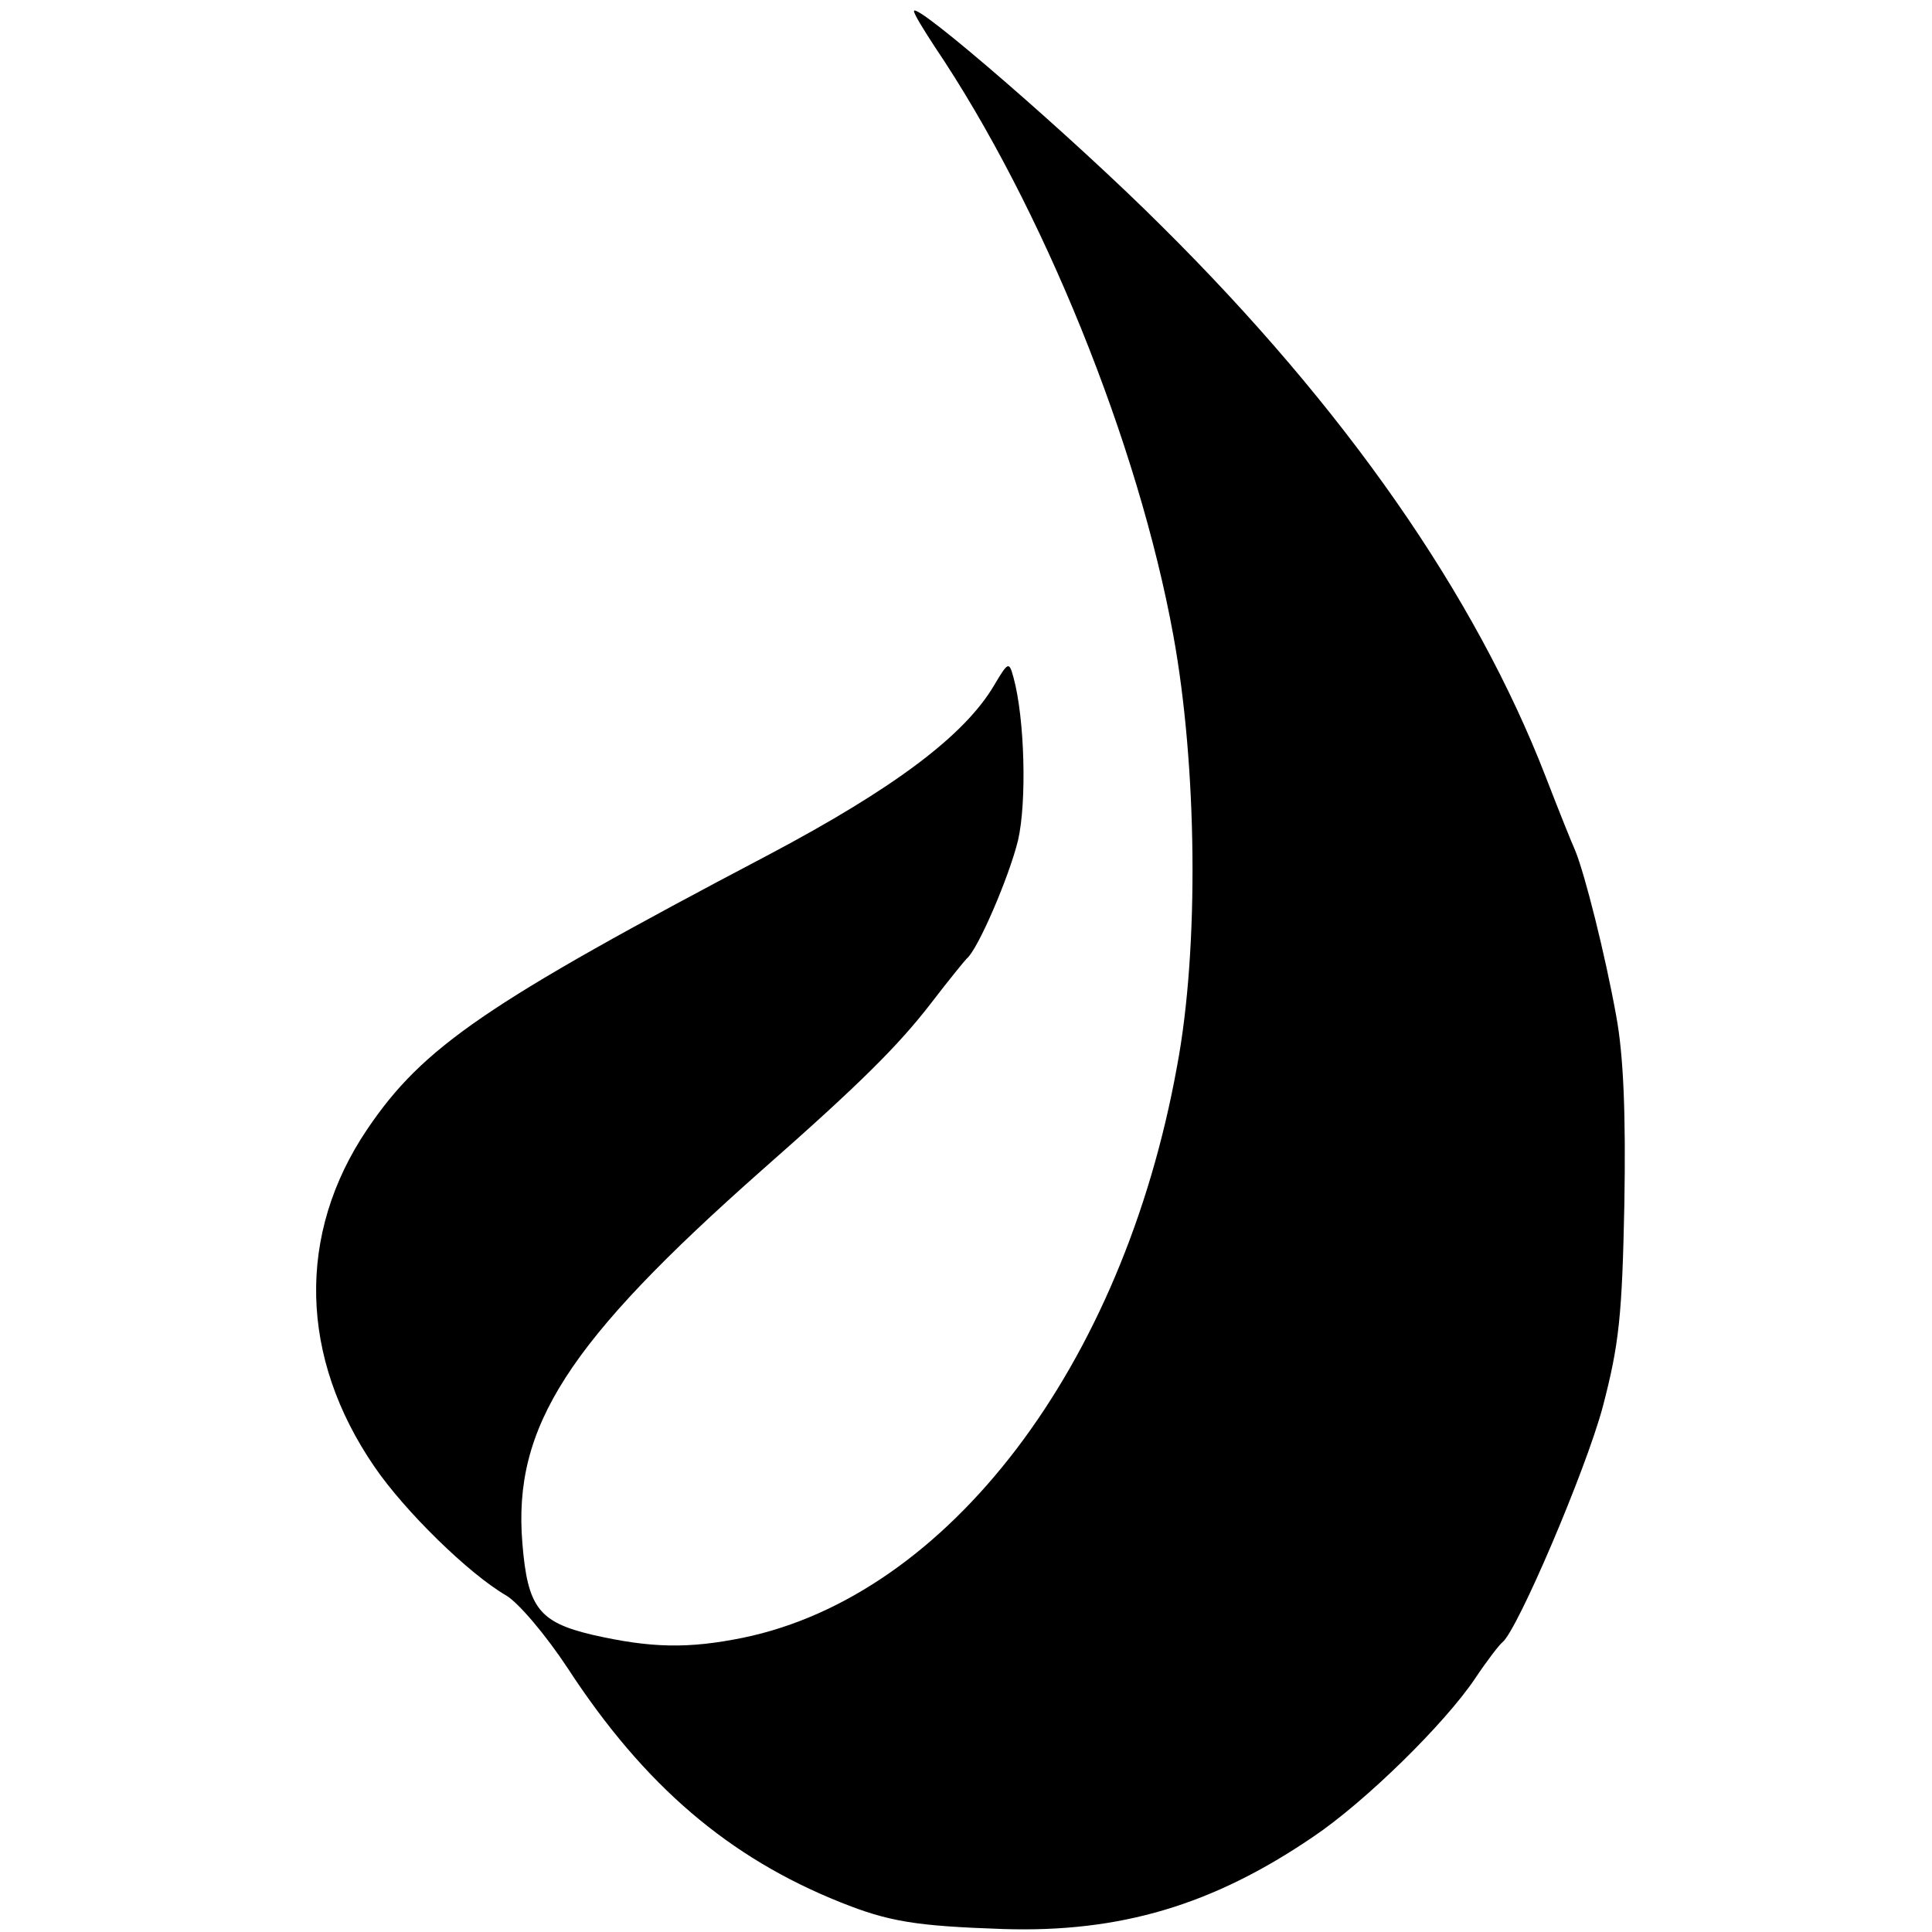 <?xml version="1.0" standalone="no"?>
<!DOCTYPE svg PUBLIC "-//W3C//DTD SVG 20010904//EN"
 "http://www.w3.org/TR/2001/REC-SVG-20010904/DTD/svg10.dtd">
<svg version="1.0" xmlns="http://www.w3.org/2000/svg"
 width="260pt" height="260pt" viewBox="0 0 260 260"
 preserveAspectRatio="xMidYMid meet">
<g transform="translate(0,260) scale(0.1,-0.1)"
fill="#000000" stroke="none">
<path d="M1230 2585 c0 -4 13 -25 28 -48 145 -215 274 -534 321 -792 32 -175
35 -421 5 -580 -73 -404 -308 -712 -584 -769 -74 -15 -124 -14 -203 4 -72 17
-87 37 -94 123 -13 157 61 271 322 502 133 117 184 168 228 225 23 30 45 57
48 60 15 12 57 110 69 159 12 52 9 164 -6 219 -6 22 -7 22 -26 -10 -40 -68
-135 -139 -303 -228 -382 -201 -466 -259 -541 -370 -95 -141 -91 -307 10 -454
41 -60 127 -144 177 -173 17 -10 54 -54 83 -98 103 -158 217 -255 367 -315 65
-26 101 -32 219 -36 157 -5 282 32 417 124 70 47 177 152 218 213 16 24 33 46
37 49 20 16 112 231 135 317 22 84 26 123 29 273 2 120 -1 199 -11 253 -15 83
-42 190 -55 222 -5 11 -23 56 -40 100 -95 245 -270 496 -516 740 -118 118
-334 305 -334 290z"/>
</g>
</svg>
